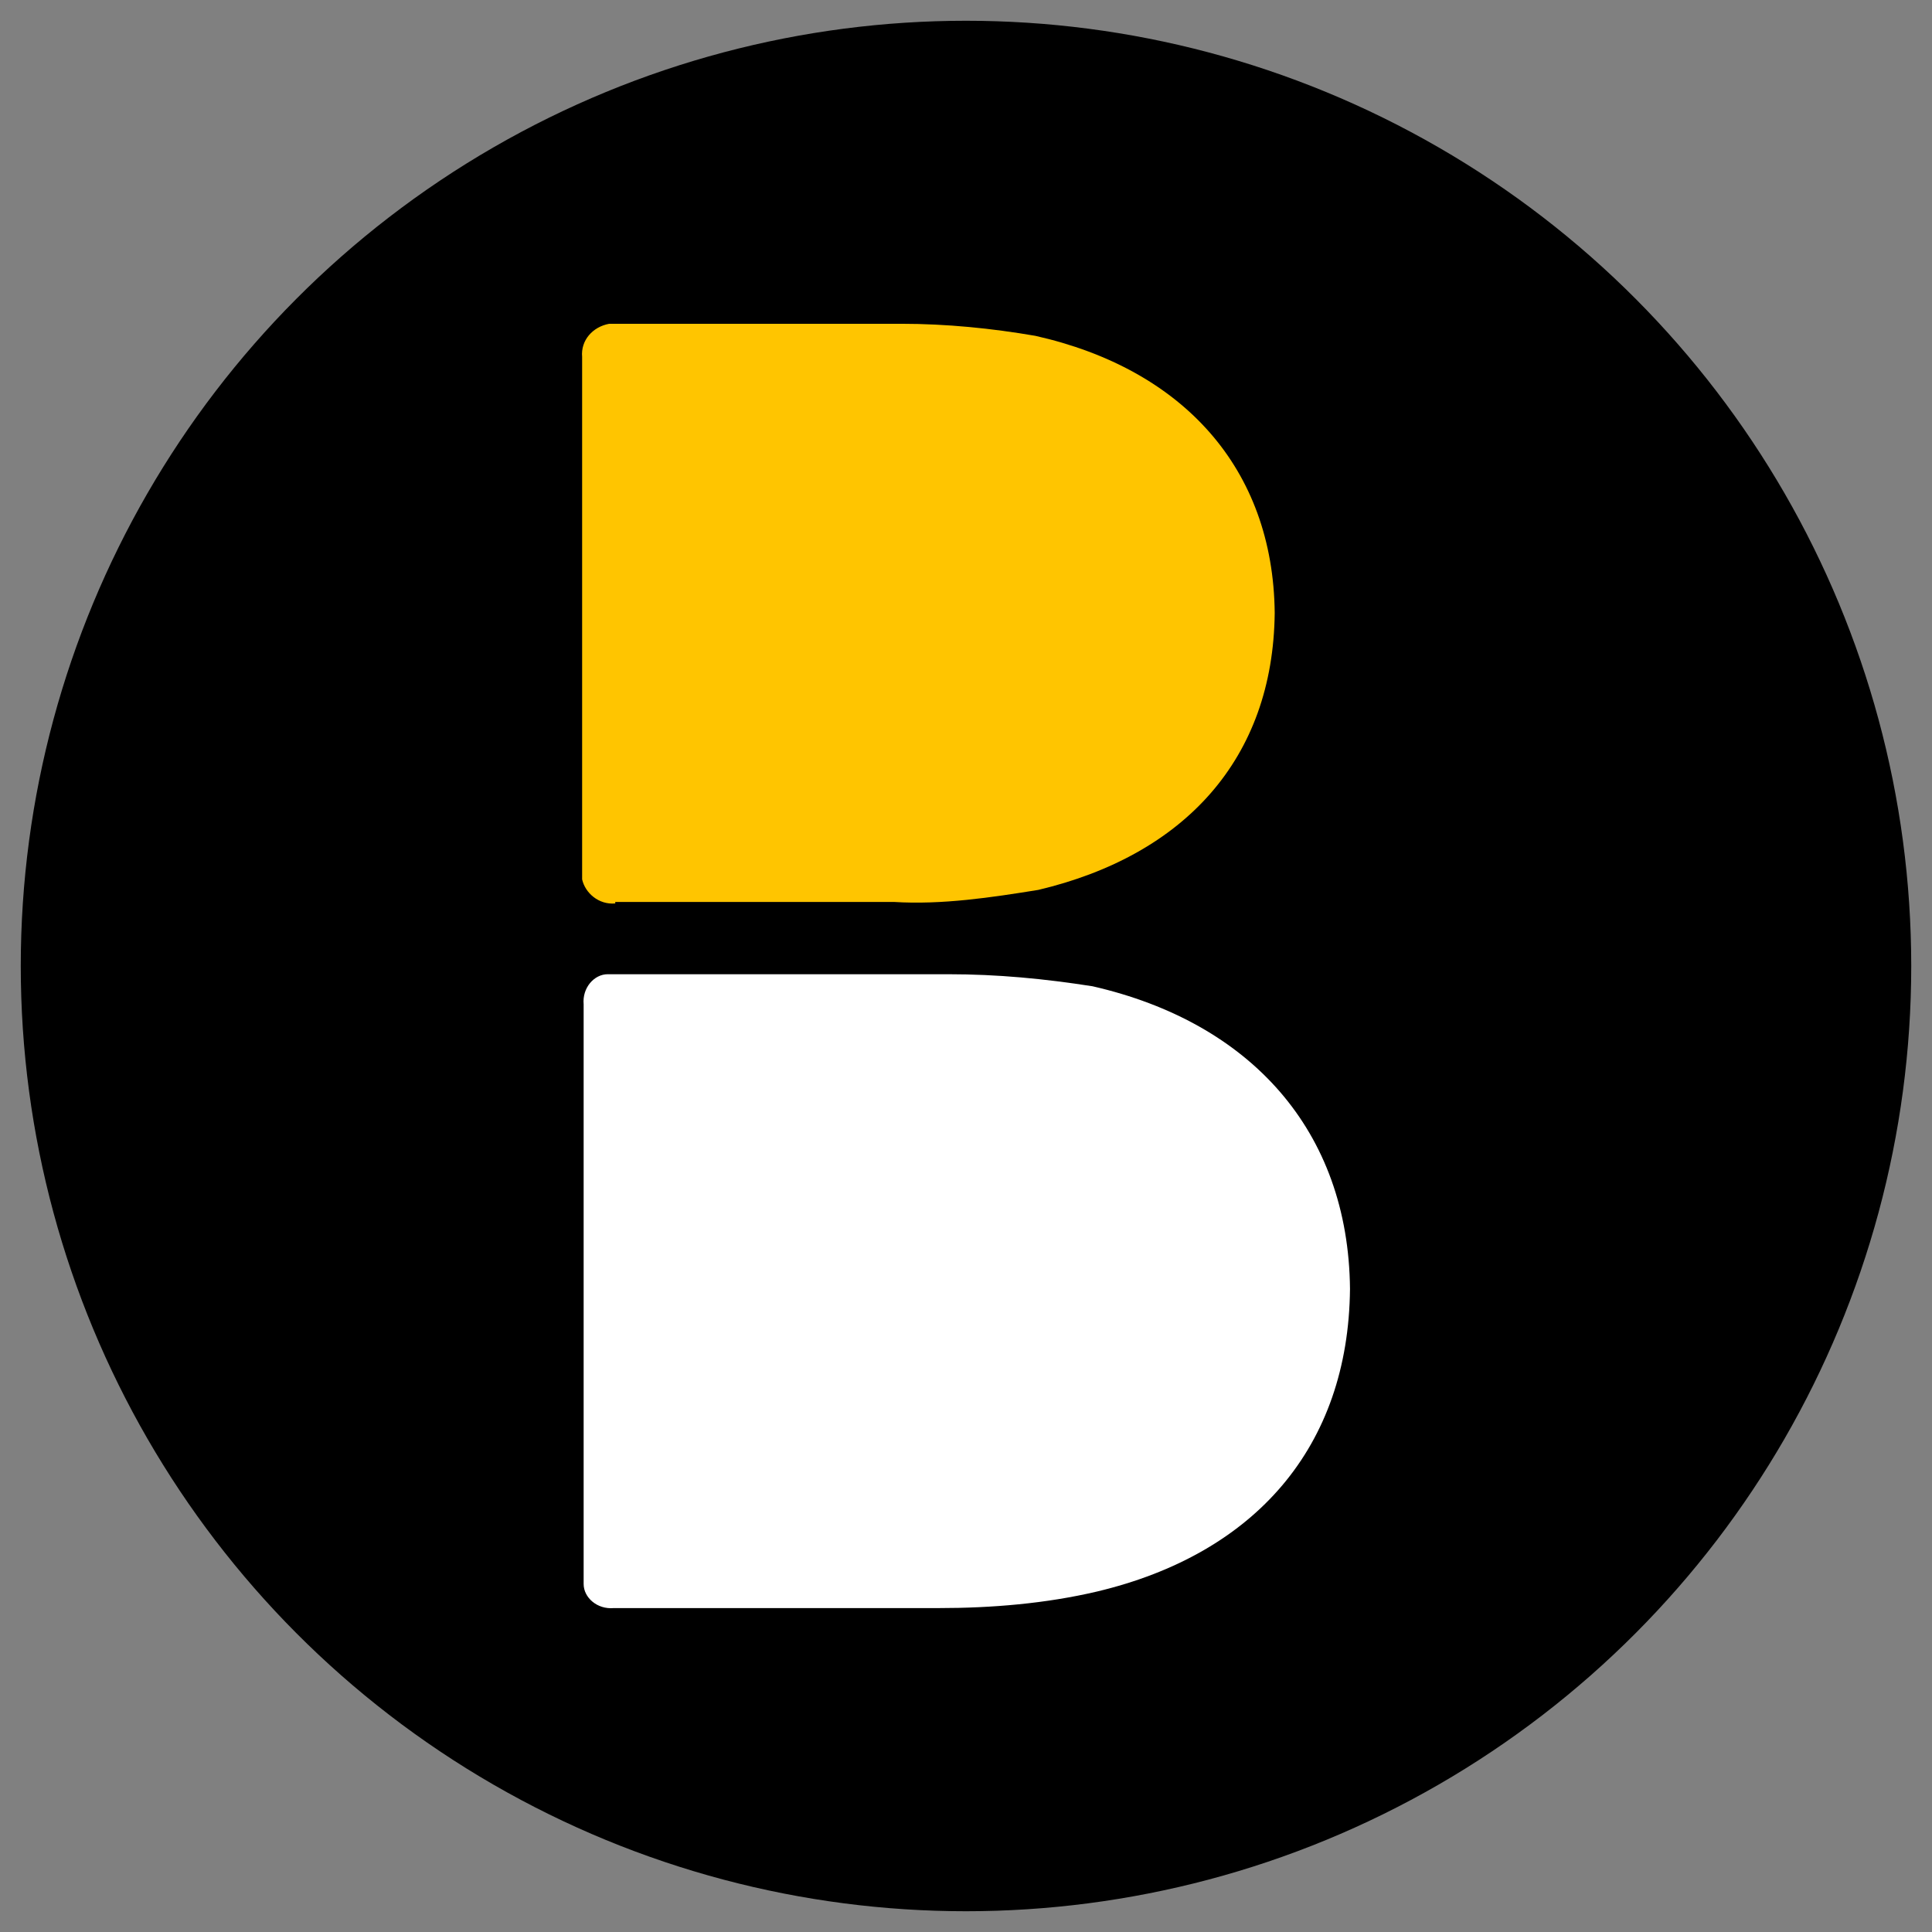 <svg xmlns="http://www.w3.org/2000/svg" viewBox="0 0 200 200"><rect x="0" y="0" width="200" height="200" fill="#808080" stroke="none"/><circle cx="100" cy="100" r="97.851"/><path fill="#fff" d="M139.751 133.426c-.156 16.365-9.819 27.431-26.184 31.328-5.3 1.247-10.91 1.714-16.366 1.714H63.535c-1.715.156-3.117-1.09-3.117-2.493v-60.007c-.156-1.715 1.09-3.117 2.494-3.117h35.224c5.144 0 9.975.467 14.963 1.247 16.365 3.74 26.496 14.962 26.652 31.328"/><path fill="#ffc500" d="M63.69 93.525c-1.714.156-3.116-1.09-3.428-2.494V36.947c-.156-1.714 1.09-3.117 2.805-3.429h30.238c4.675 0 9.351.468 13.871 1.247 15.275 3.43 24.626 13.716 24.782 28.679-.156 15.118-9.351 25.094-24.47 28.678-4.832.78-9.975 1.559-14.963 1.247H63.691"/></svg>